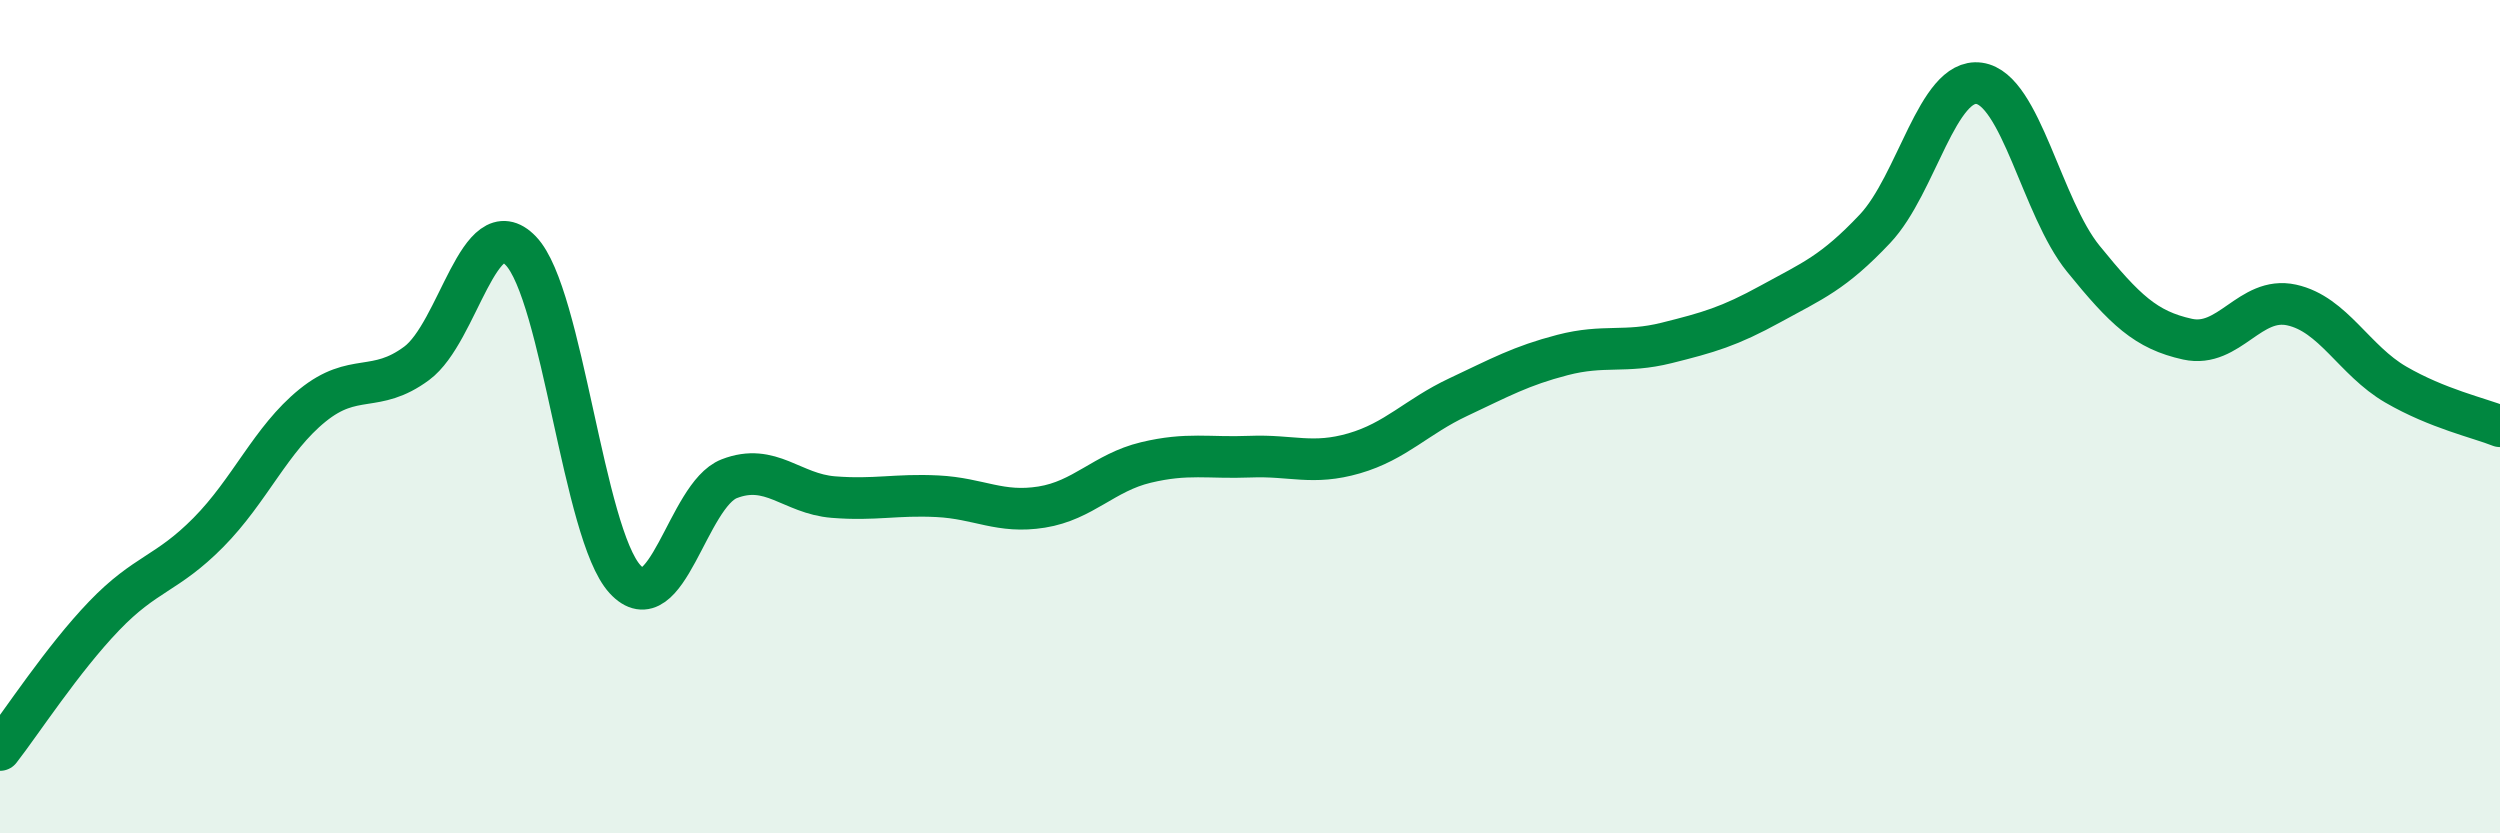 
    <svg width="60" height="20" viewBox="0 0 60 20" xmlns="http://www.w3.org/2000/svg">
      <path
        d="M 0,18 C 0.5,17.36 1.5,15.82 2.5,14.78 C 3.5,13.74 4,13.79 5,12.78 C 6,11.77 6.5,10.54 7.5,9.73 C 8.5,8.92 9,9.46 10,8.72 C 11,7.98 11.5,4.98 12.5,6.02 C 13.5,7.06 14,12.81 15,13.9 C 16,14.99 16.5,11.88 17.5,11.49 C 18.5,11.1 19,11.85 20,11.93 C 21,12.01 21.5,11.86 22.5,11.91 C 23.5,11.96 24,12.33 25,12.17 C 26,12.01 26.5,11.34 27.5,11.1 C 28.5,10.86 29,11 30,10.96 C 31,10.92 31.5,11.17 32.5,10.88 C 33.5,10.59 34,10 35,9.53 C 36,9.06 36.5,8.78 37.5,8.52 C 38.5,8.26 39,8.48 40,8.23 C 41,7.98 41.5,7.84 42.5,7.29 C 43.5,6.74 44,6.55 45,5.49 C 46,4.43 46.5,1.86 47.5,2 C 48.5,2.14 49,4.98 50,6.21 C 51,7.44 51.5,7.92 52.5,8.14 C 53.5,8.36 54,7.1 55,7.32 C 56,7.54 56.5,8.65 57.5,9.23 C 58.5,9.81 59.5,10.03 60,10.23L60 20L0 20Z"
        fill="#008740"
        opacity="0.1"
        stroke-linecap="round"
        stroke-linejoin="round"
      />
      <path
        d="M 0,18 C 0.5,17.36 1.5,15.82 2.5,14.78 C 3.5,13.74 4,13.79 5,12.78 C 6,11.77 6.5,10.54 7.5,9.73 C 8.5,8.92 9,9.46 10,8.72 C 11,7.98 11.5,4.98 12.5,6.02 C 13.5,7.06 14,12.81 15,13.9 C 16,14.99 16.5,11.88 17.5,11.49 C 18.5,11.1 19,11.85 20,11.93 C 21,12.01 21.5,11.86 22.5,11.91 C 23.5,11.96 24,12.33 25,12.17 C 26,12.01 26.5,11.34 27.5,11.1 C 28.5,10.86 29,11 30,10.96 C 31,10.92 31.5,11.17 32.5,10.88 C 33.5,10.59 34,10 35,9.53 C 36,9.06 36.5,8.78 37.5,8.52 C 38.5,8.26 39,8.48 40,8.23 C 41,7.98 41.5,7.84 42.5,7.29 C 43.5,6.74 44,6.55 45,5.49 C 46,4.43 46.5,1.86 47.5,2 C 48.5,2.14 49,4.98 50,6.21 C 51,7.44 51.5,7.92 52.5,8.14 C 53.5,8.36 54,7.1 55,7.32 C 56,7.54 56.5,8.65 57.5,9.23 C 58.5,9.81 59.5,10.03 60,10.23"
        stroke="#008740"
        stroke-width="1"
        fill="none"
        stroke-linecap="round"
        stroke-linejoin="round"
      />
    </svg>
  